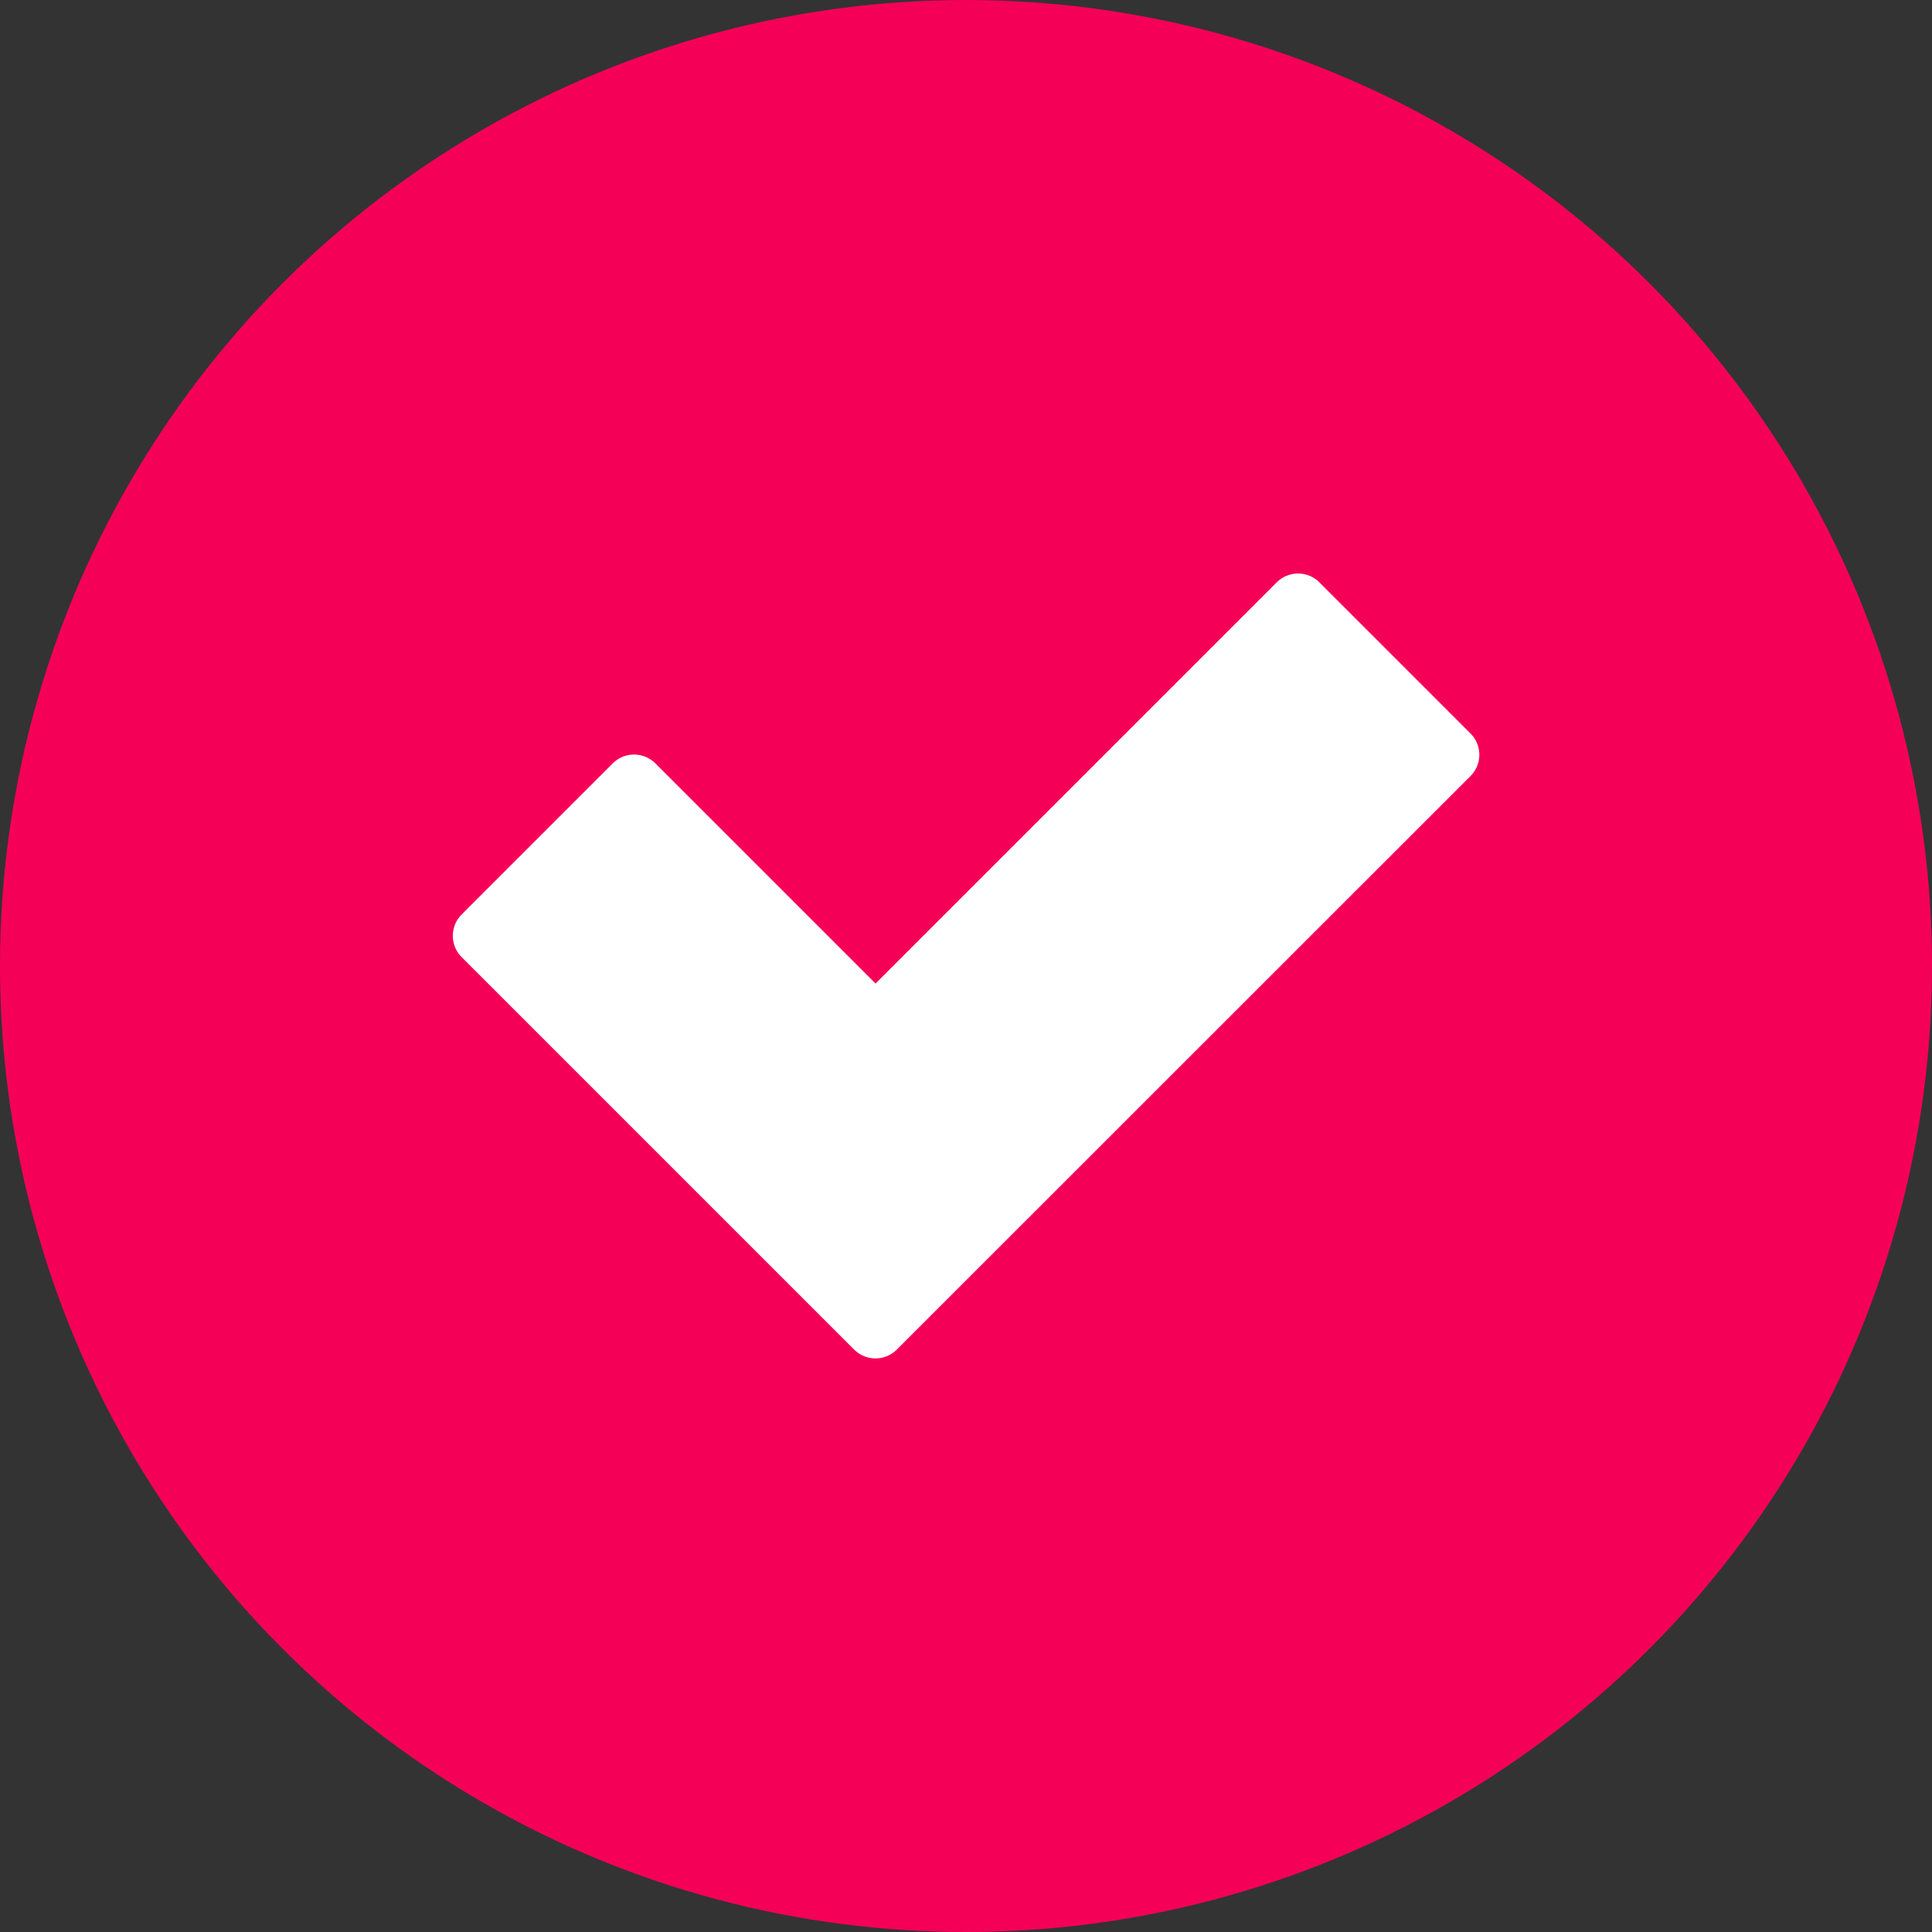 <svg xmlns="http://www.w3.org/2000/svg" viewBox="0 0 55 55">
<rect x="0" y="0" width="55" height="55" fill="#333333" stroke="none"/>
<defs><style>.cls-1 {fill: #f50057;}.cls-2 {fill: #fff;fill-rule: evenodd;}*{font-family:-apple-system,BlinkMacSystemFont, mplus-1c, "M + 1c", "Hiragino Kaku Gothic ProN", "Hiragino Sans", sans-serif;}</style></defs>
<g id="グループ化_1" data-name="グループ化 1" transform="translate(-743 82)">
<circle id="楕円形_9" data-name="楕円形 9" class="cls-1" cx="27.5" cy="27.5" r="27.5" transform="translate(743 -82)"/>
<path id="Fill-1" class="cls-2" d="M20.235,32.734a.857.857,0,0,1-.608-.252L8.455,21.311a.858.858,0,0,1,0-1.215l4.3-4.3a.858.858,0,0,1,1.215,0l6.267,6.267L31.658,10.642a.858.858,0,0,1,1.215,0l4.3,4.3a.858.858,0,0,1,0,1.215L20.842,32.483A.857.857,0,0,1,20.235,32.734Z" transform="translate(747.688 -76.063)"/>
</g>
</svg>
